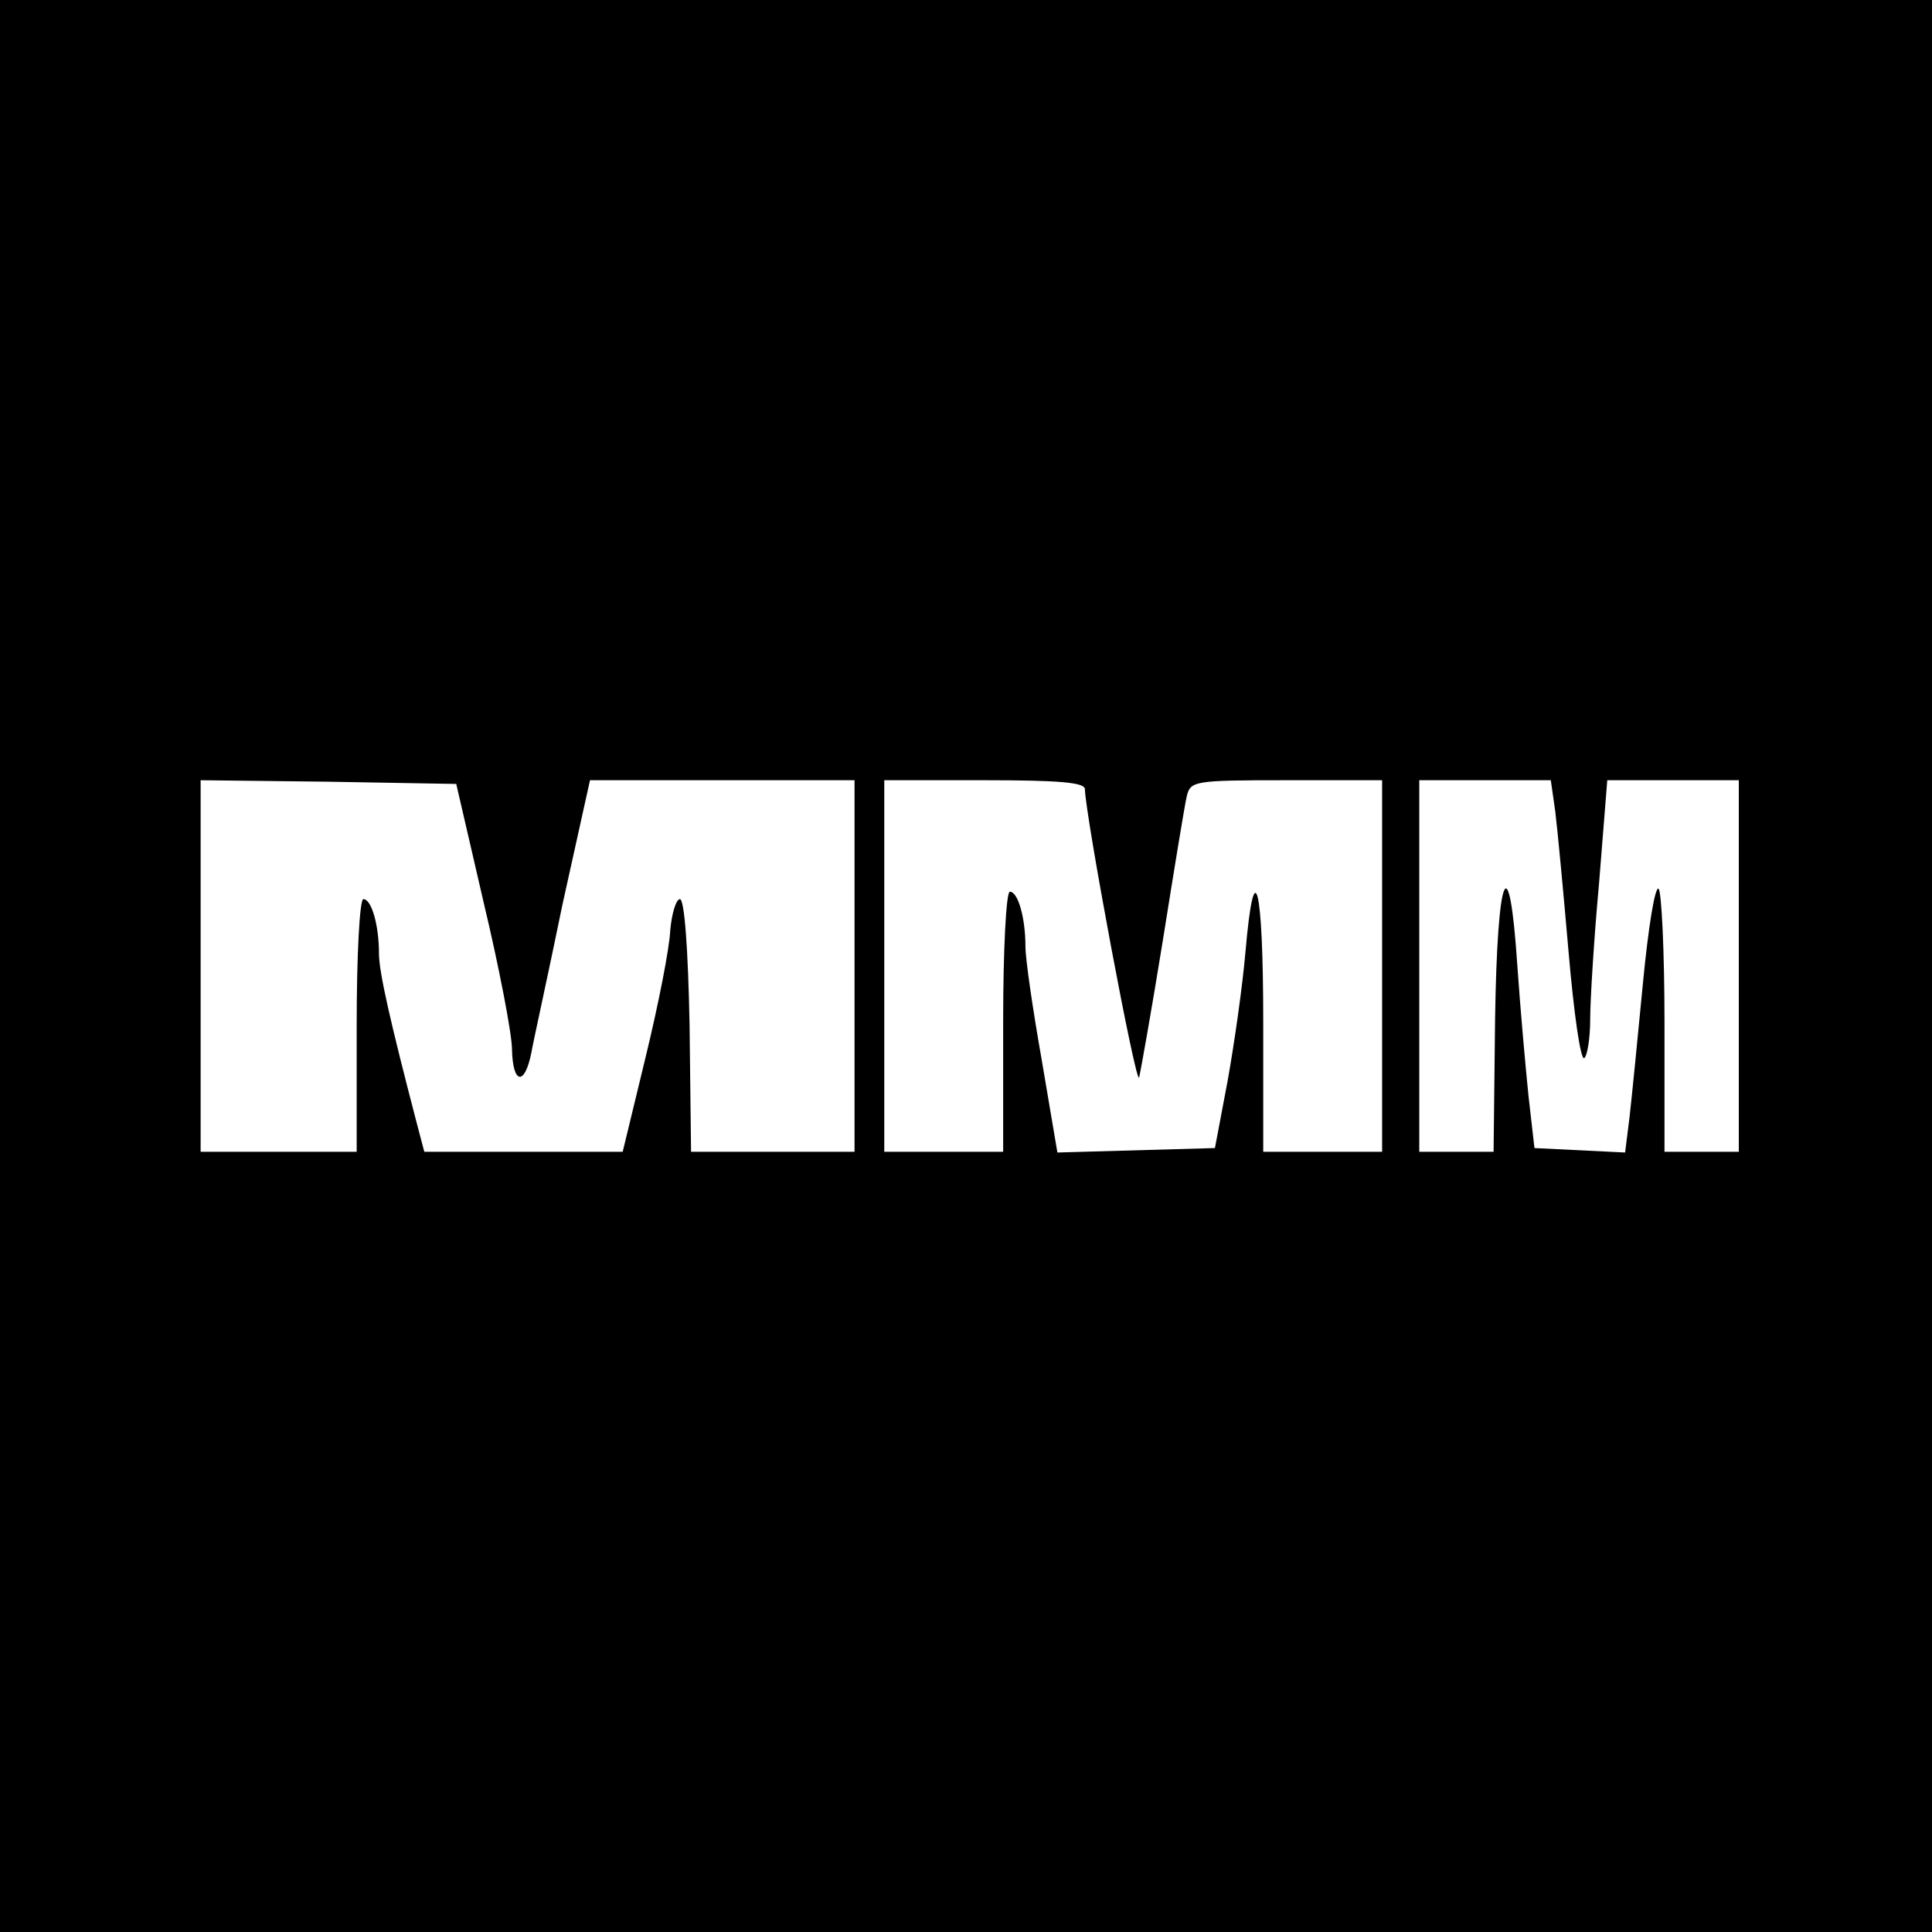 <?xml version="1.0" standalone="no"?>
<!DOCTYPE svg PUBLIC "-//W3C//DTD SVG 20010904//EN"
 "http://www.w3.org/TR/2001/REC-SVG-20010904/DTD/svg10.dtd">
<svg version="1.0" xmlns="http://www.w3.org/2000/svg"
 width="260pt" height="260pt" viewBox="0 0 260 260"
 preserveAspectRatio="xMidYMid meet">
<g transform="translate(0,260) scale(0.1,-0.1)"
fill="#000000" stroke="none">
<path d="M0 1300 l0 -1300 1300 0 1300 0 0 1300 0 1300 -1300 0 -1300 0 0
-1300z m651 85 c21 -88 38 -177 38 -197 1 -47 17 -50 26 -5 3 17 23 107 42
200 l37 167 178 0 178 0 0 -250 0 -250 -110 0 -110 0 -2 170 c-2 105 -7 170
-13 170 -5 0 -11 -19 -13 -42 -1 -24 -16 -100 -33 -170 l-31 -128 -134 0 -133
0 -10 38 c-36 138 -51 204 -51 229 0 38 -10 73 -21 73 -5 0 -9 -76 -9 -170 l0
-170 -105 0 -105 0 0 250 0 250 172 -2 172 -3 37 -160z m809 153 c1 -37 69
-401 73 -388 2 8 17 92 32 185 15 94 29 180 32 193 5 21 9 22 134 22 l129 0 0
-250 0 -250 -80 0 -80 0 0 175 c0 184 -12 232 -24 93 -4 -46 -15 -123 -24
-173 l-17 -90 -106 -3 -106 -3 -21 124 c-12 68 -22 136 -22 153 0 39 -10 74
-21 74 -5 0 -9 -79 -9 -175 l0 -175 -80 0 -80 0 0 250 0 250 135 0 c101 0 135
-3 135 -12z m633 -30 c3 -24 11 -109 18 -190 7 -81 16 -145 21 -142 4 3 8 26
8 52 0 25 5 108 12 184 l11 138 89 0 88 0 0 -250 0 -250 -50 0 -50 0 0 174 c0
96 -4 177 -8 180 -5 3 -14 -54 -21 -127 -7 -73 -15 -154 -18 -180 l-6 -48 -61
3 -61 3 -8 70 c-4 39 -11 117 -15 175 -11 166 -27 128 -30 -72 l-2 -178 -50 0
-50 0 0 250 0 250 89 0 88 0 6 -42z"/>
</g>
</svg>
